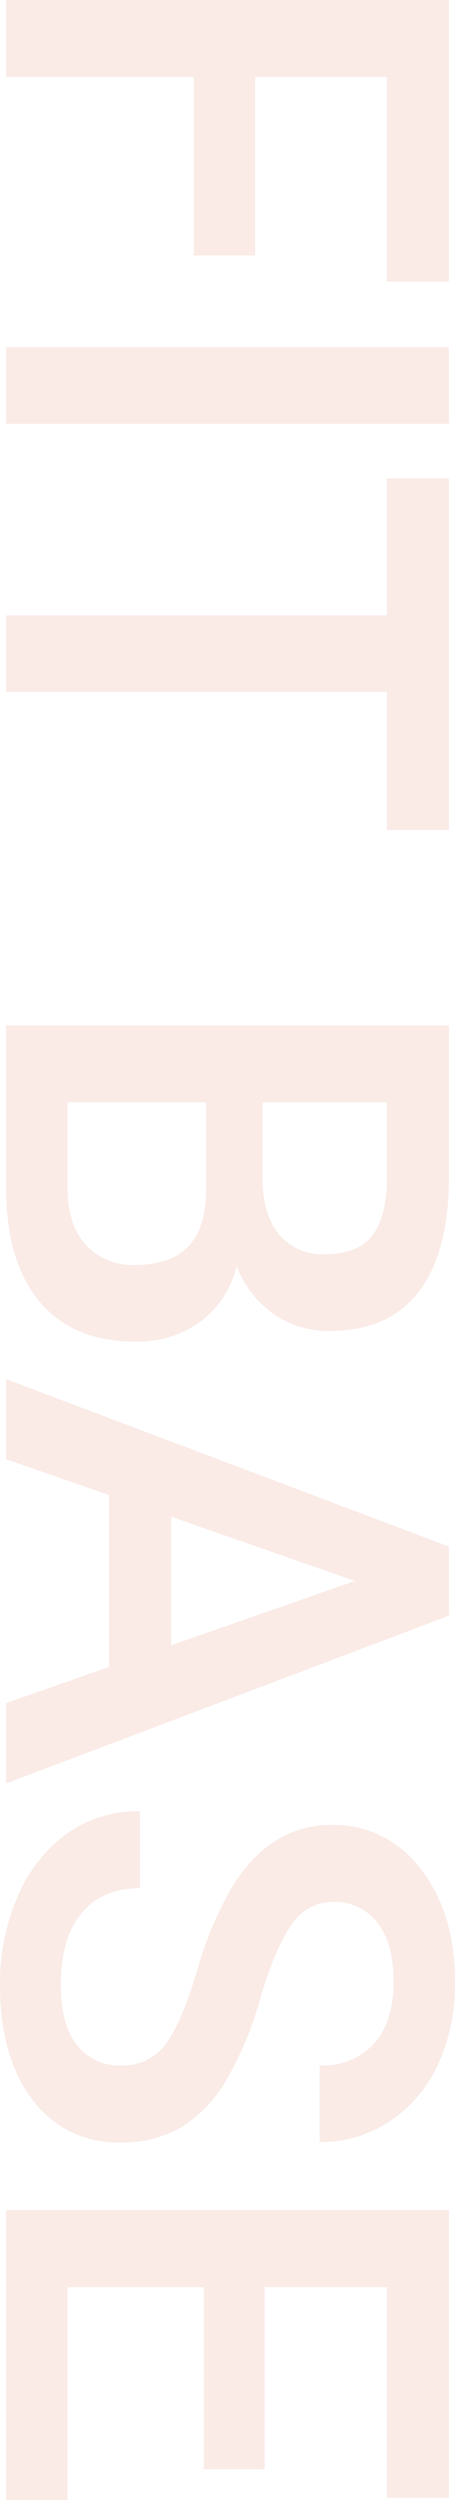 <svg xmlns="http://www.w3.org/2000/svg" width="72.91" height="400.127" viewBox="0 0 72.91 400.127"><path d="M48.1-30.07H19.543V0H7.213V-70.96H52.294v9.942H19.543v21.1H48.1ZM75.054,0H62.773V-70.96H75.054Zm65.015-61.018H117.943V0H105.71V-61.018H83.778V-70.96h56.291ZM171.309,0V-70.96h24.32q12.038,0,18.325,4.825t6.287,14.377a15.323,15.323,0,0,1-2.632,8.773,16.94,16.94,0,0,1-7.7,6.043A15.662,15.662,0,0,1,218.8-31.07a17.1,17.1,0,0,1,3.144,10.357q0,9.991-6.409,15.352T197.188,0Zm12.33-32.02V-9.845h13.695q5.8,0,9.065-2.875a10.093,10.093,0,0,0,3.265-7.993q0-11.063-11.307-11.307Zm0-9.065h12.087q5.751,0,8.992-2.607a8.934,8.934,0,0,0,3.241-7.384q0-5.264-3-7.6t-9.333-2.339H183.639ZM274-16.522H246.51L240.759,0H227.941l26.805-70.96h11.063L292.663,0H279.8ZM249.97-26.464h20.567L260.253-55.9Zm87.823,8.188a8.569,8.569,0,0,0-3.29-7.213q-3.29-2.534-11.867-5.117a57.306,57.306,0,0,1-13.646-5.751q-9.7-6.092-9.7-15.888a17.291,17.291,0,0,1,6.994-14.134q6.994-5.556,18.154-5.556a30.665,30.665,0,0,1,13.208,2.729,21.678,21.678,0,0,1,9.114,7.773,19.938,19.938,0,0,1,3.314,11.185H337.793a11.12,11.12,0,0,0-3.485-8.7q-3.485-3.144-9.967-3.144-6.043,0-9.382,2.583a8.6,8.6,0,0,0-3.338,7.213,7.781,7.781,0,0,0,3.607,6.506q3.606,2.607,11.892,5.069a54.7,54.7,0,0,1,13.305,5.6,21.163,21.163,0,0,1,7.359,7.213,18.785,18.785,0,0,1,2.339,9.528,16.887,16.887,0,0,1-6.8,14.109Q336.526.975,324.878.975A34.664,34.664,0,0,1,310.72-1.876a23.783,23.783,0,0,1-10.04-7.871,19.615,19.615,0,0,1-3.582-11.7h12.33q0,6.043,4,9.357t11.453,3.314q6.433,0,9.674-2.607A8.413,8.413,0,0,0,337.793-18.276Zm64.625-13.4H373.273V-9.845H407.34V0h-46.4V-70.96H407v9.942H373.273v19.592h29.144Z" transform="matrix(0, 1, -1, 0, 0.975, -7.213)" fill="#e79b87" opacity="0.2"/></svg>
